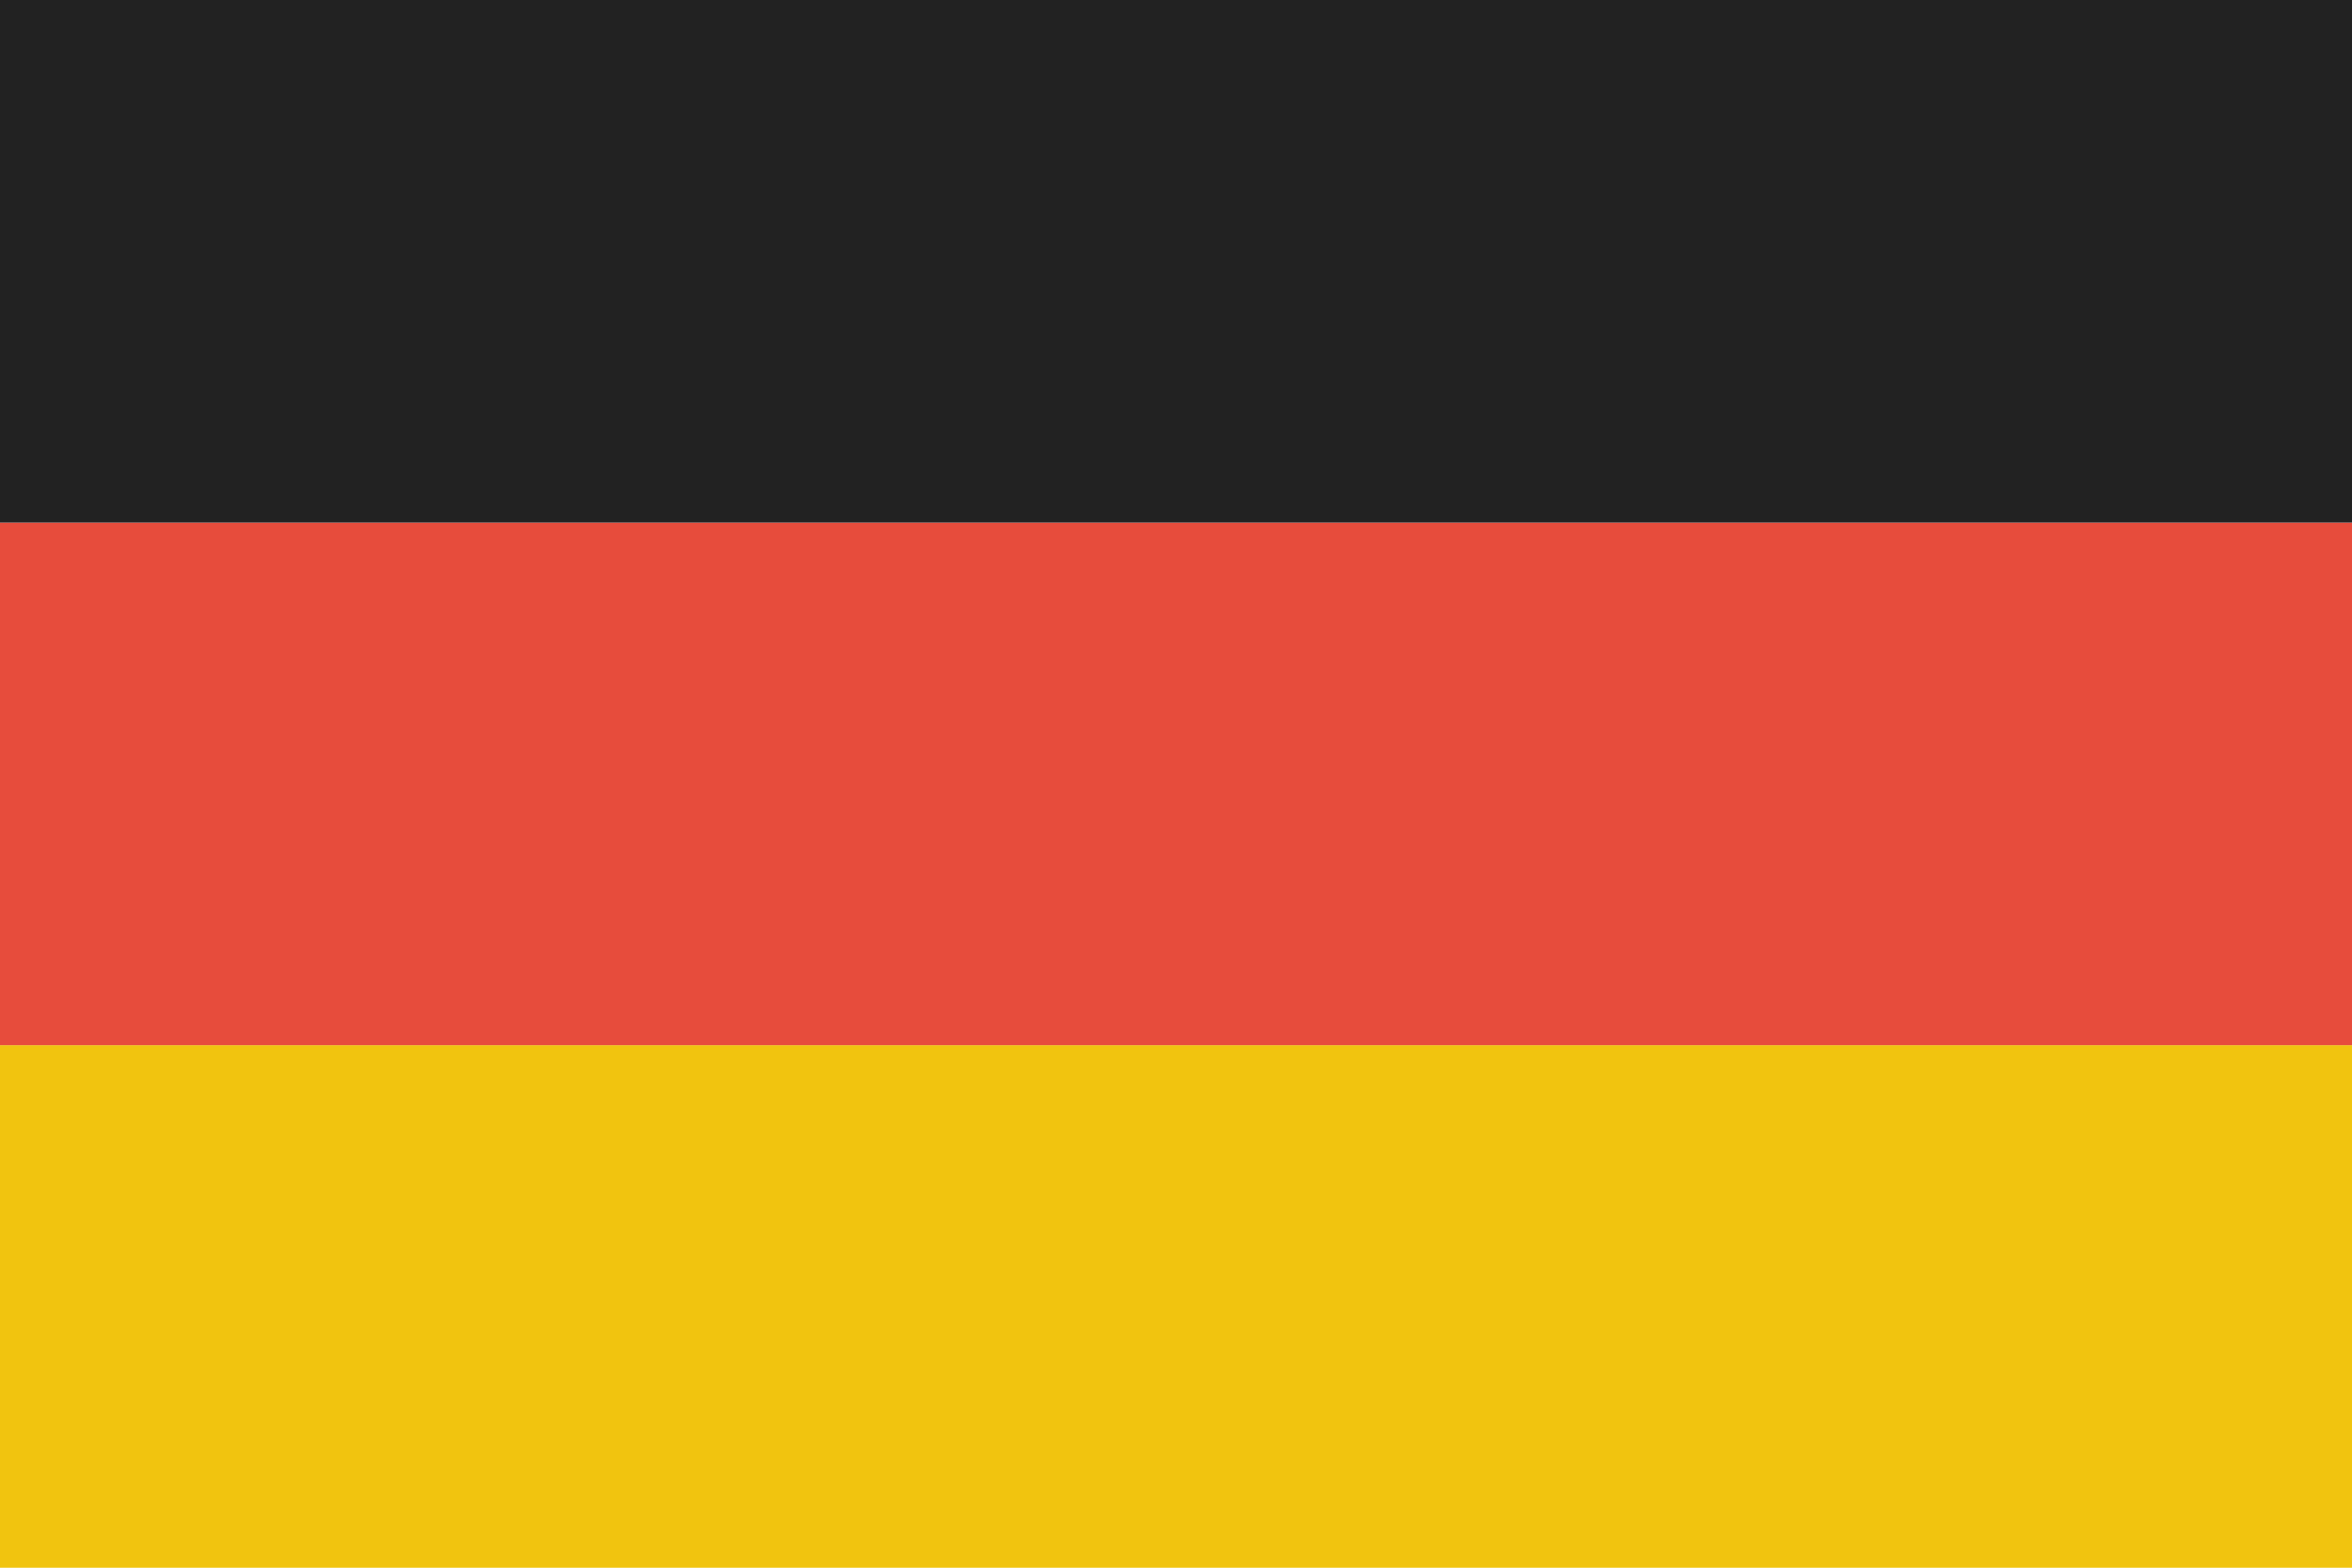 <svg xmlns="http://www.w3.org/2000/svg" width="30.113" height="20.076" viewBox="0 0 30.113 20.076">
  <g id="layer1" transform="translate(0 536)">
    <g id="g6015" transform="translate(0 -515.924) rotate(-90)">
      <path id="rect3220" d="M0,0H6.692V30.113H0Z" transform="translate(0 0)" fill="#f1c40f"/>
      <path id="rect3990" d="M0,0H6.692V30.113H0Z" transform="translate(6.692 0)" fill="#e74c3c"/>
      <path id="rect3992" d="M0,0H6.692V30.113H0Z" transform="translate(13.384 0)" fill="#222"/>
    </g>
  </g>
</svg>

